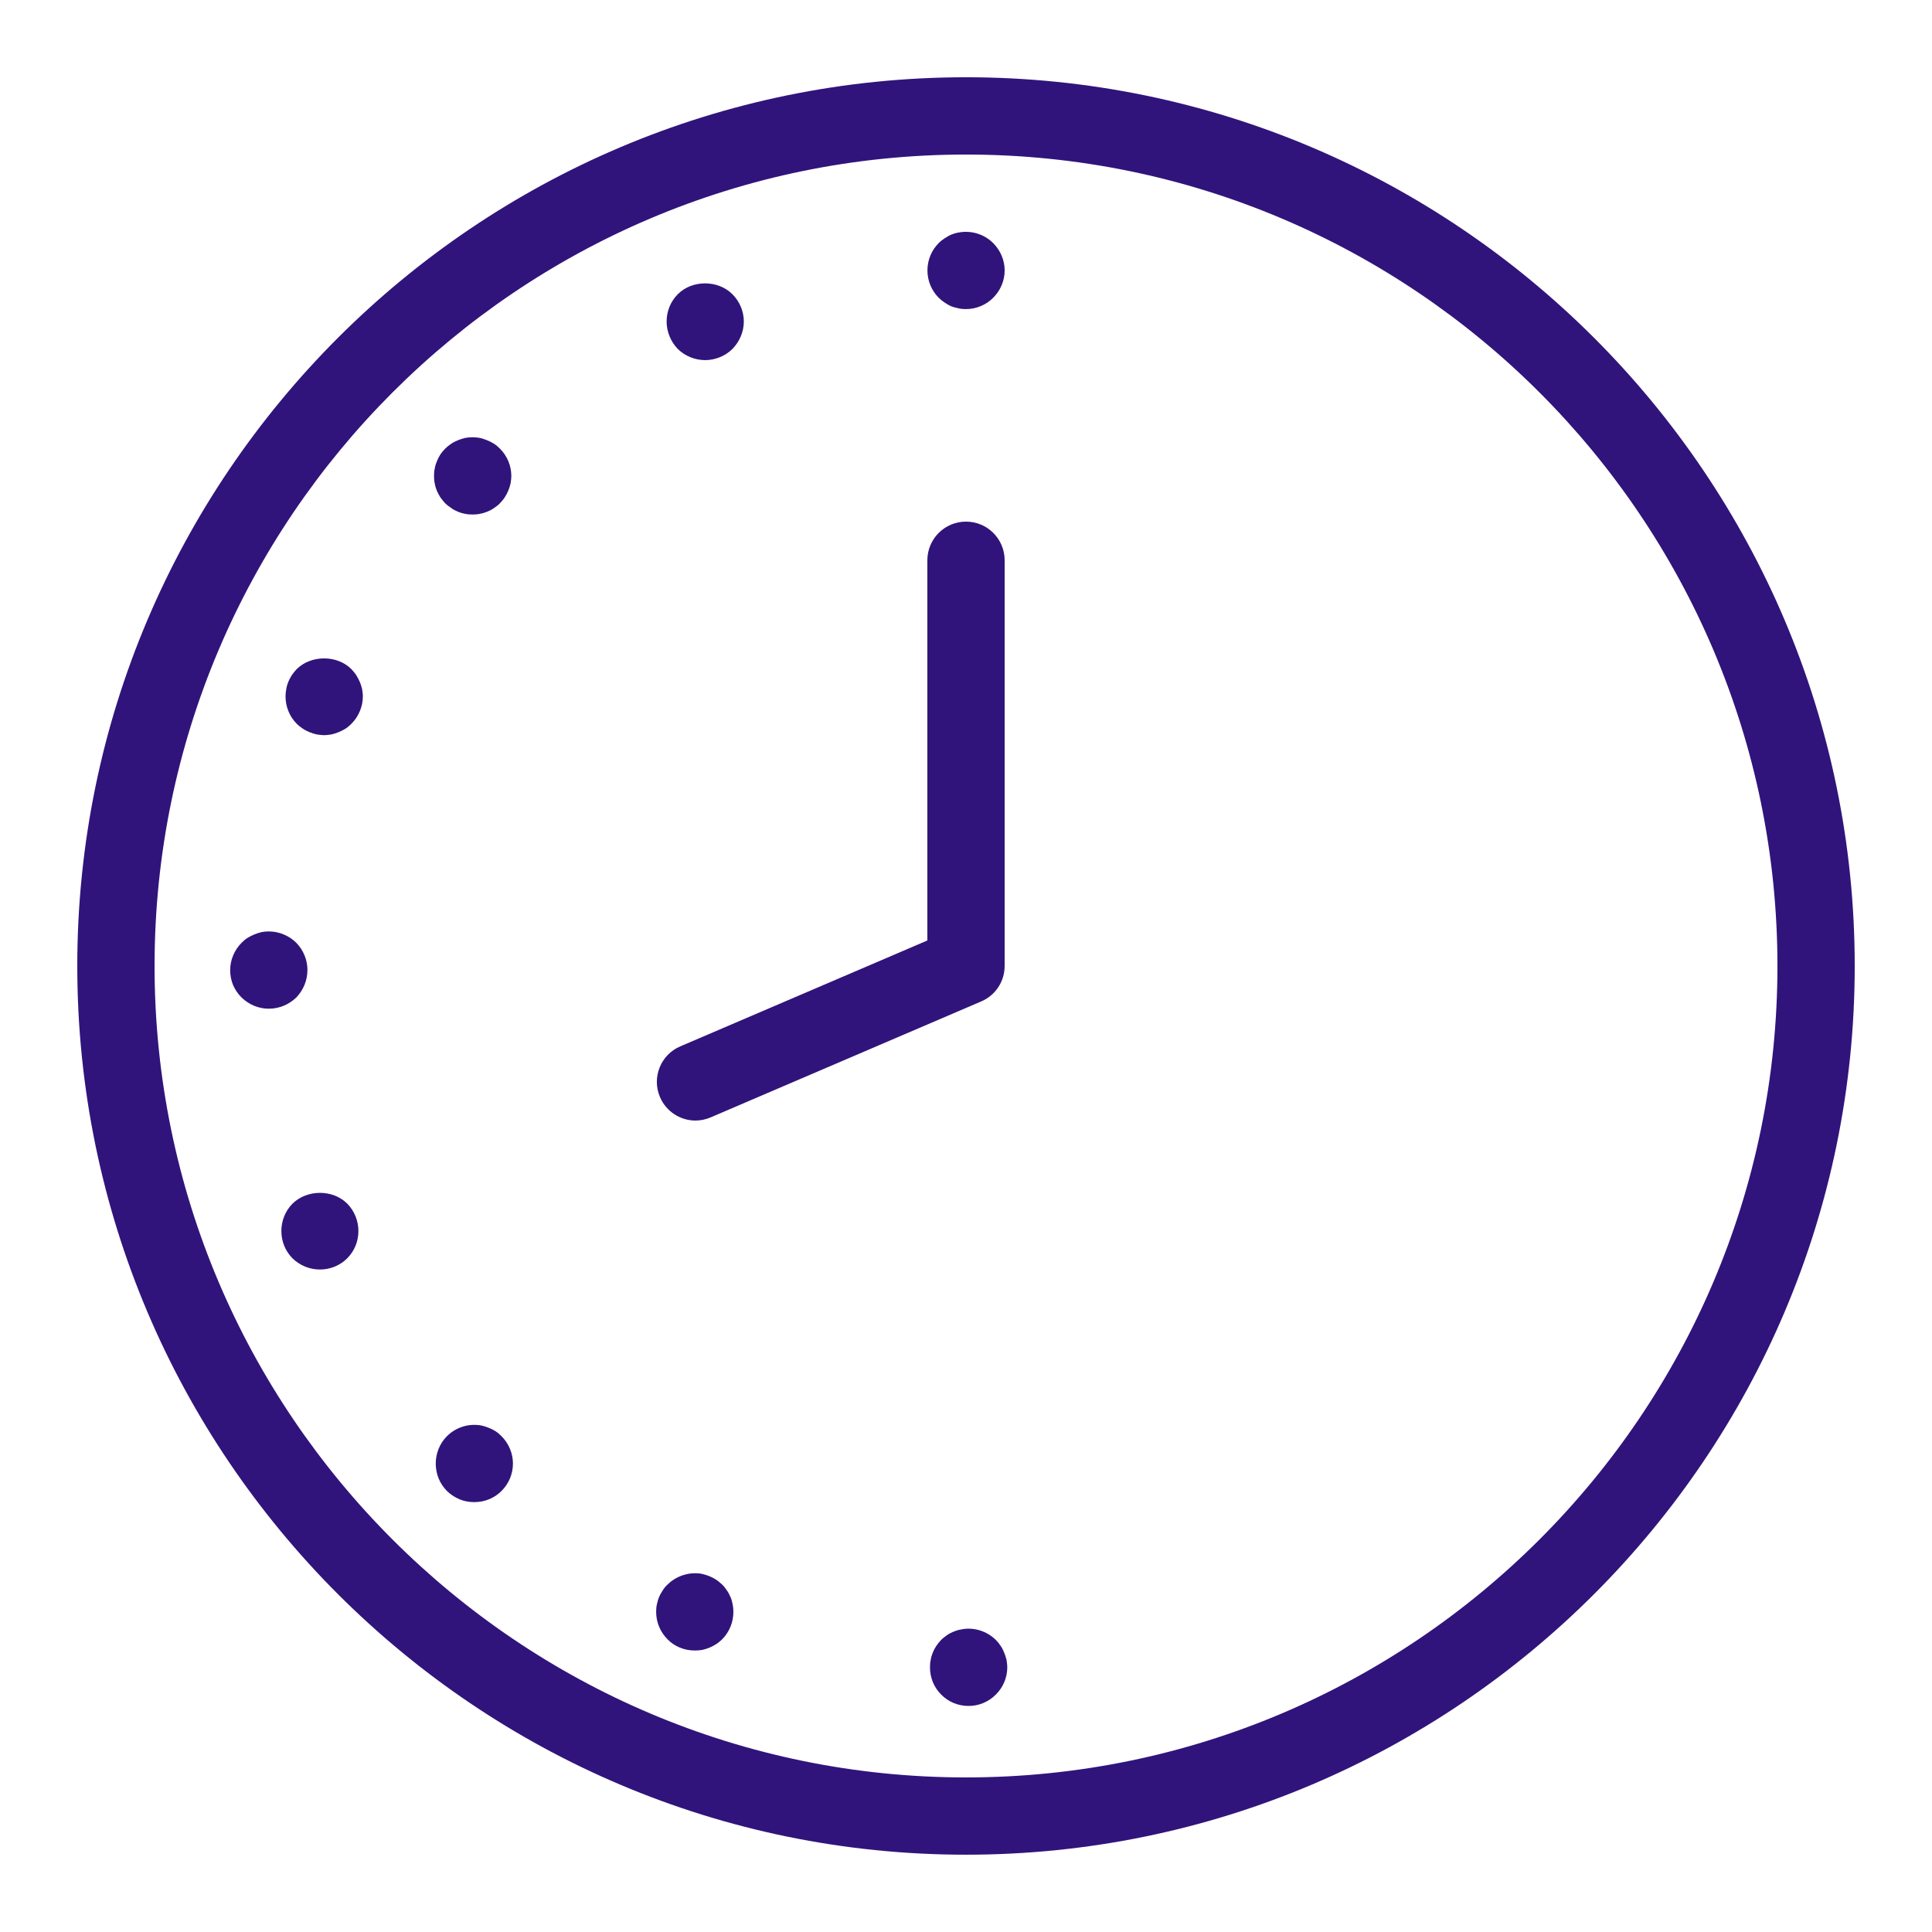 <?xml version="1.0" encoding="UTF-8"?> <svg xmlns="http://www.w3.org/2000/svg" viewBox="0 0 100 100" fill-rule="evenodd"><path d="m18.742 35.66c0.02 0.129 0.039 0.258 0.039 0.391 0 0.52-0.219 1.039-0.59 1.41-0.09 0.09-0.191 0.18-0.301 0.25-0.109 0.07-0.23 0.129-0.352 0.18-0.121 0.051-0.242 0.09-0.371 0.121-0.129 0.02-0.258 0.039-0.391 0.039-0.129 0-0.258-0.02-0.391-0.039-0.129-0.031-0.262-0.07-0.379-0.121-0.121-0.051-0.238-0.109-0.34-0.18-0.109-0.07-0.219-0.16-0.309-0.25-0.371-0.371-0.578-0.891-0.578-1.41 0-0.129 0.012-0.258 0.039-0.391 0.02-0.129 0.059-0.262 0.109-0.379 0.051-0.121 0.109-0.23 0.18-0.34 0.078-0.109 0.16-0.211 0.25-0.309 0.75-0.738 2.09-0.738 2.828 0 0.09 0.102 0.18 0.199 0.25 0.309s0.129 0.219 0.18 0.34c0.055 0.117 0.094 0.25 0.125 0.379zm17.758-17.02c0.52 0 1.039-0.211 1.41-0.578 0.371-0.379 0.59-0.891 0.59-1.422s-0.219-1.039-0.59-1.41c-0.742-0.75-2.09-0.75-2.828 0-0.371 0.371-0.578 0.879-0.578 1.41s0.211 1.039 0.578 1.422c0.371 0.367 0.891 0.578 1.418 0.578zm-0.5 39.359c0.262 0 0.531-0.055 0.785-0.164l14-6c0.738-0.312 1.215-1.035 1.215-1.836v-21c0-1.105-0.895-2-2-2s-2 0.895-2 2v19.68l-12.789 5.481c-1.016 0.434-1.484 1.609-1.051 2.625 0.328 0.762 1.066 1.215 1.84 1.215zm-20.086-7.789c0-0.52-0.211-1.039-0.578-1.41-0.469-0.469-1.16-0.68-1.809-0.551-0.129 0.031-0.25 0.07-0.371 0.121-0.121 0.051-0.238 0.109-0.352 0.18-0.109 0.07-0.211 0.16-0.301 0.25-0.371 0.371-0.59 0.891-0.59 1.41 0 0.27 0.051 0.531 0.148 0.77 0.102 0.238 0.25 0.461 0.441 0.648 0.379 0.371 0.879 0.582 1.41 0.582 0.539 0 1.039-0.211 1.422-0.578 0.367-0.383 0.578-0.883 0.578-1.422zm-0.773 12.09c-0.371 0.371-0.578 0.891-0.578 1.41 0 0.539 0.199 1.039 0.578 1.422 0.379 0.367 0.879 0.578 1.422 0.578 0.258 0 0.52-0.051 0.758-0.148 0.242-0.102 0.461-0.242 0.648-0.43 0.383-0.383 0.582-0.883 0.582-1.422 0-0.52-0.211-1.039-0.578-1.41-0.75-0.75-2.082-0.738-2.832 0zm33.75-46.641c0.109 0.07 0.219 0.141 0.34 0.191 0.121 0.051 0.25 0.078 0.379 0.109s0.262 0.039 0.391 0.039c0.52 0 1.039-0.211 1.41-0.59 0.371-0.371 0.59-0.879 0.59-1.41s-0.219-1.039-0.59-1.41c-0.461-0.469-1.148-0.68-1.801-0.551-0.129 0.02-0.258 0.059-0.379 0.109-0.121 0.051-0.23 0.121-0.34 0.191-0.109 0.07-0.211 0.148-0.309 0.25-0.371 0.371-0.578 0.879-0.578 1.41s0.211 1.039 0.578 1.41c0.102 0.102 0.199 0.18 0.309 0.25zm3.082 69.871c-0.051-0.121-0.109-0.242-0.18-0.34-0.07-0.109-0.16-0.219-0.25-0.309-0.469-0.461-1.16-0.68-1.801-0.539-0.129 0.02-0.258 0.059-0.379 0.109-0.121 0.051-0.238 0.109-0.34 0.18-0.109 0.078-0.219 0.16-0.309 0.25-0.09 0.09-0.172 0.199-0.25 0.309-0.07 0.102-0.129 0.219-0.18 0.34-0.051 0.121-0.09 0.25-0.109 0.379-0.031 0.129-0.039 0.262-0.039 0.391 0 0.531 0.199 1.031 0.578 1.41 0.379 0.383 0.879 0.59 1.422 0.59 0.531 0 1.031-0.211 1.41-0.59 0.379-0.379 0.59-0.879 0.59-1.41 0-0.129-0.02-0.262-0.039-0.391-0.035-0.129-0.074-0.262-0.125-0.379zm44.027-35.531c0 25.363-20.637 46-46 46s-46-20.637-46-46 20.637-46 46-46 46 20.637 46 46zm-4 0c0-23.16-18.84-42-42-42s-42 18.84-42 42 18.84 42 42 42 42-18.84 42-42zm-66.336 24.09c-0.109-0.07-0.23-0.133-0.352-0.18-0.121-0.051-0.25-0.09-0.371-0.121-0.66-0.129-1.34 0.078-1.809 0.551-0.371 0.367-0.578 0.891-0.578 1.41 0 0.539 0.199 1.039 0.578 1.422 0.191 0.188 0.41 0.328 0.648 0.43 0.242 0.102 0.5 0.148 0.77 0.148 0.531 0 1.031-0.199 1.41-0.578 0.379-0.383 0.59-0.883 0.59-1.422 0-0.52-0.219-1.039-0.59-1.41-0.09-0.09-0.188-0.18-0.297-0.25zm-2.871-48.348c0.078 0.109 0.16 0.211 0.25 0.309 0.09 0.09 0.199 0.172 0.309 0.242 0.102 0.078 0.219 0.141 0.34 0.191s0.25 0.09 0.371 0.109c0.129 0.031 0.27 0.039 0.398 0.039 0.129 0 0.258-0.008 0.391-0.039 0.121-0.02 0.25-0.059 0.371-0.109s0.242-0.109 0.352-0.191c0.109-0.07 0.211-0.148 0.301-0.242 0.09-0.102 0.18-0.199 0.25-0.309 0.07-0.109 0.129-0.219 0.18-0.34 0.051-0.121 0.09-0.25 0.121-0.379 0.02-0.129 0.039-0.262 0.039-0.391 0-0.531-0.219-1.039-0.59-1.41-0.09-0.09-0.191-0.18-0.301-0.25-0.109-0.07-0.23-0.129-0.352-0.18s-0.25-0.09-0.371-0.121c-0.262-0.051-0.531-0.051-0.789 0-0.121 0.031-0.25 0.07-0.371 0.121s-0.242 0.109-0.34 0.18c-0.109 0.07-0.219 0.16-0.309 0.25-0.09 0.09-0.172 0.191-0.25 0.301-0.07 0.109-0.129 0.23-0.18 0.352s-0.09 0.238-0.109 0.371c-0.031 0.129-0.039 0.262-0.039 0.391 0 0.129 0.008 0.262 0.039 0.391 0.02 0.129 0.059 0.258 0.109 0.379 0.051 0.113 0.109 0.223 0.18 0.336zm15.02 56.93c-0.051-0.121-0.109-0.242-0.191-0.352-0.07-0.109-0.148-0.211-0.242-0.301-0.102-0.09-0.199-0.18-0.309-0.25-0.109-0.07-0.219-0.129-0.34-0.18-0.129-0.051-0.25-0.09-0.379-0.121-0.648-0.129-1.34 0.09-1.801 0.551-0.102 0.09-0.18 0.188-0.25 0.301-0.07 0.109-0.141 0.23-0.191 0.352-0.051 0.117-0.078 0.238-0.109 0.367-0.031 0.133-0.039 0.262-0.039 0.391 0 0.539 0.211 1.039 0.59 1.422 0.18 0.188 0.398 0.328 0.641 0.43 0.25 0.102 0.5 0.148 0.77 0.148 0.129 0 0.258-0.008 0.391-0.031 0.129-0.031 0.258-0.07 0.379-0.121 0.121-0.051 0.23-0.109 0.34-0.18 0.109-0.07 0.211-0.16 0.309-0.25 0.371-0.379 0.578-0.879 0.578-1.422 0-0.129-0.012-0.258-0.039-0.391-0.027-0.125-0.055-0.246-0.105-0.363z" fill="#30147b"></path></svg> 